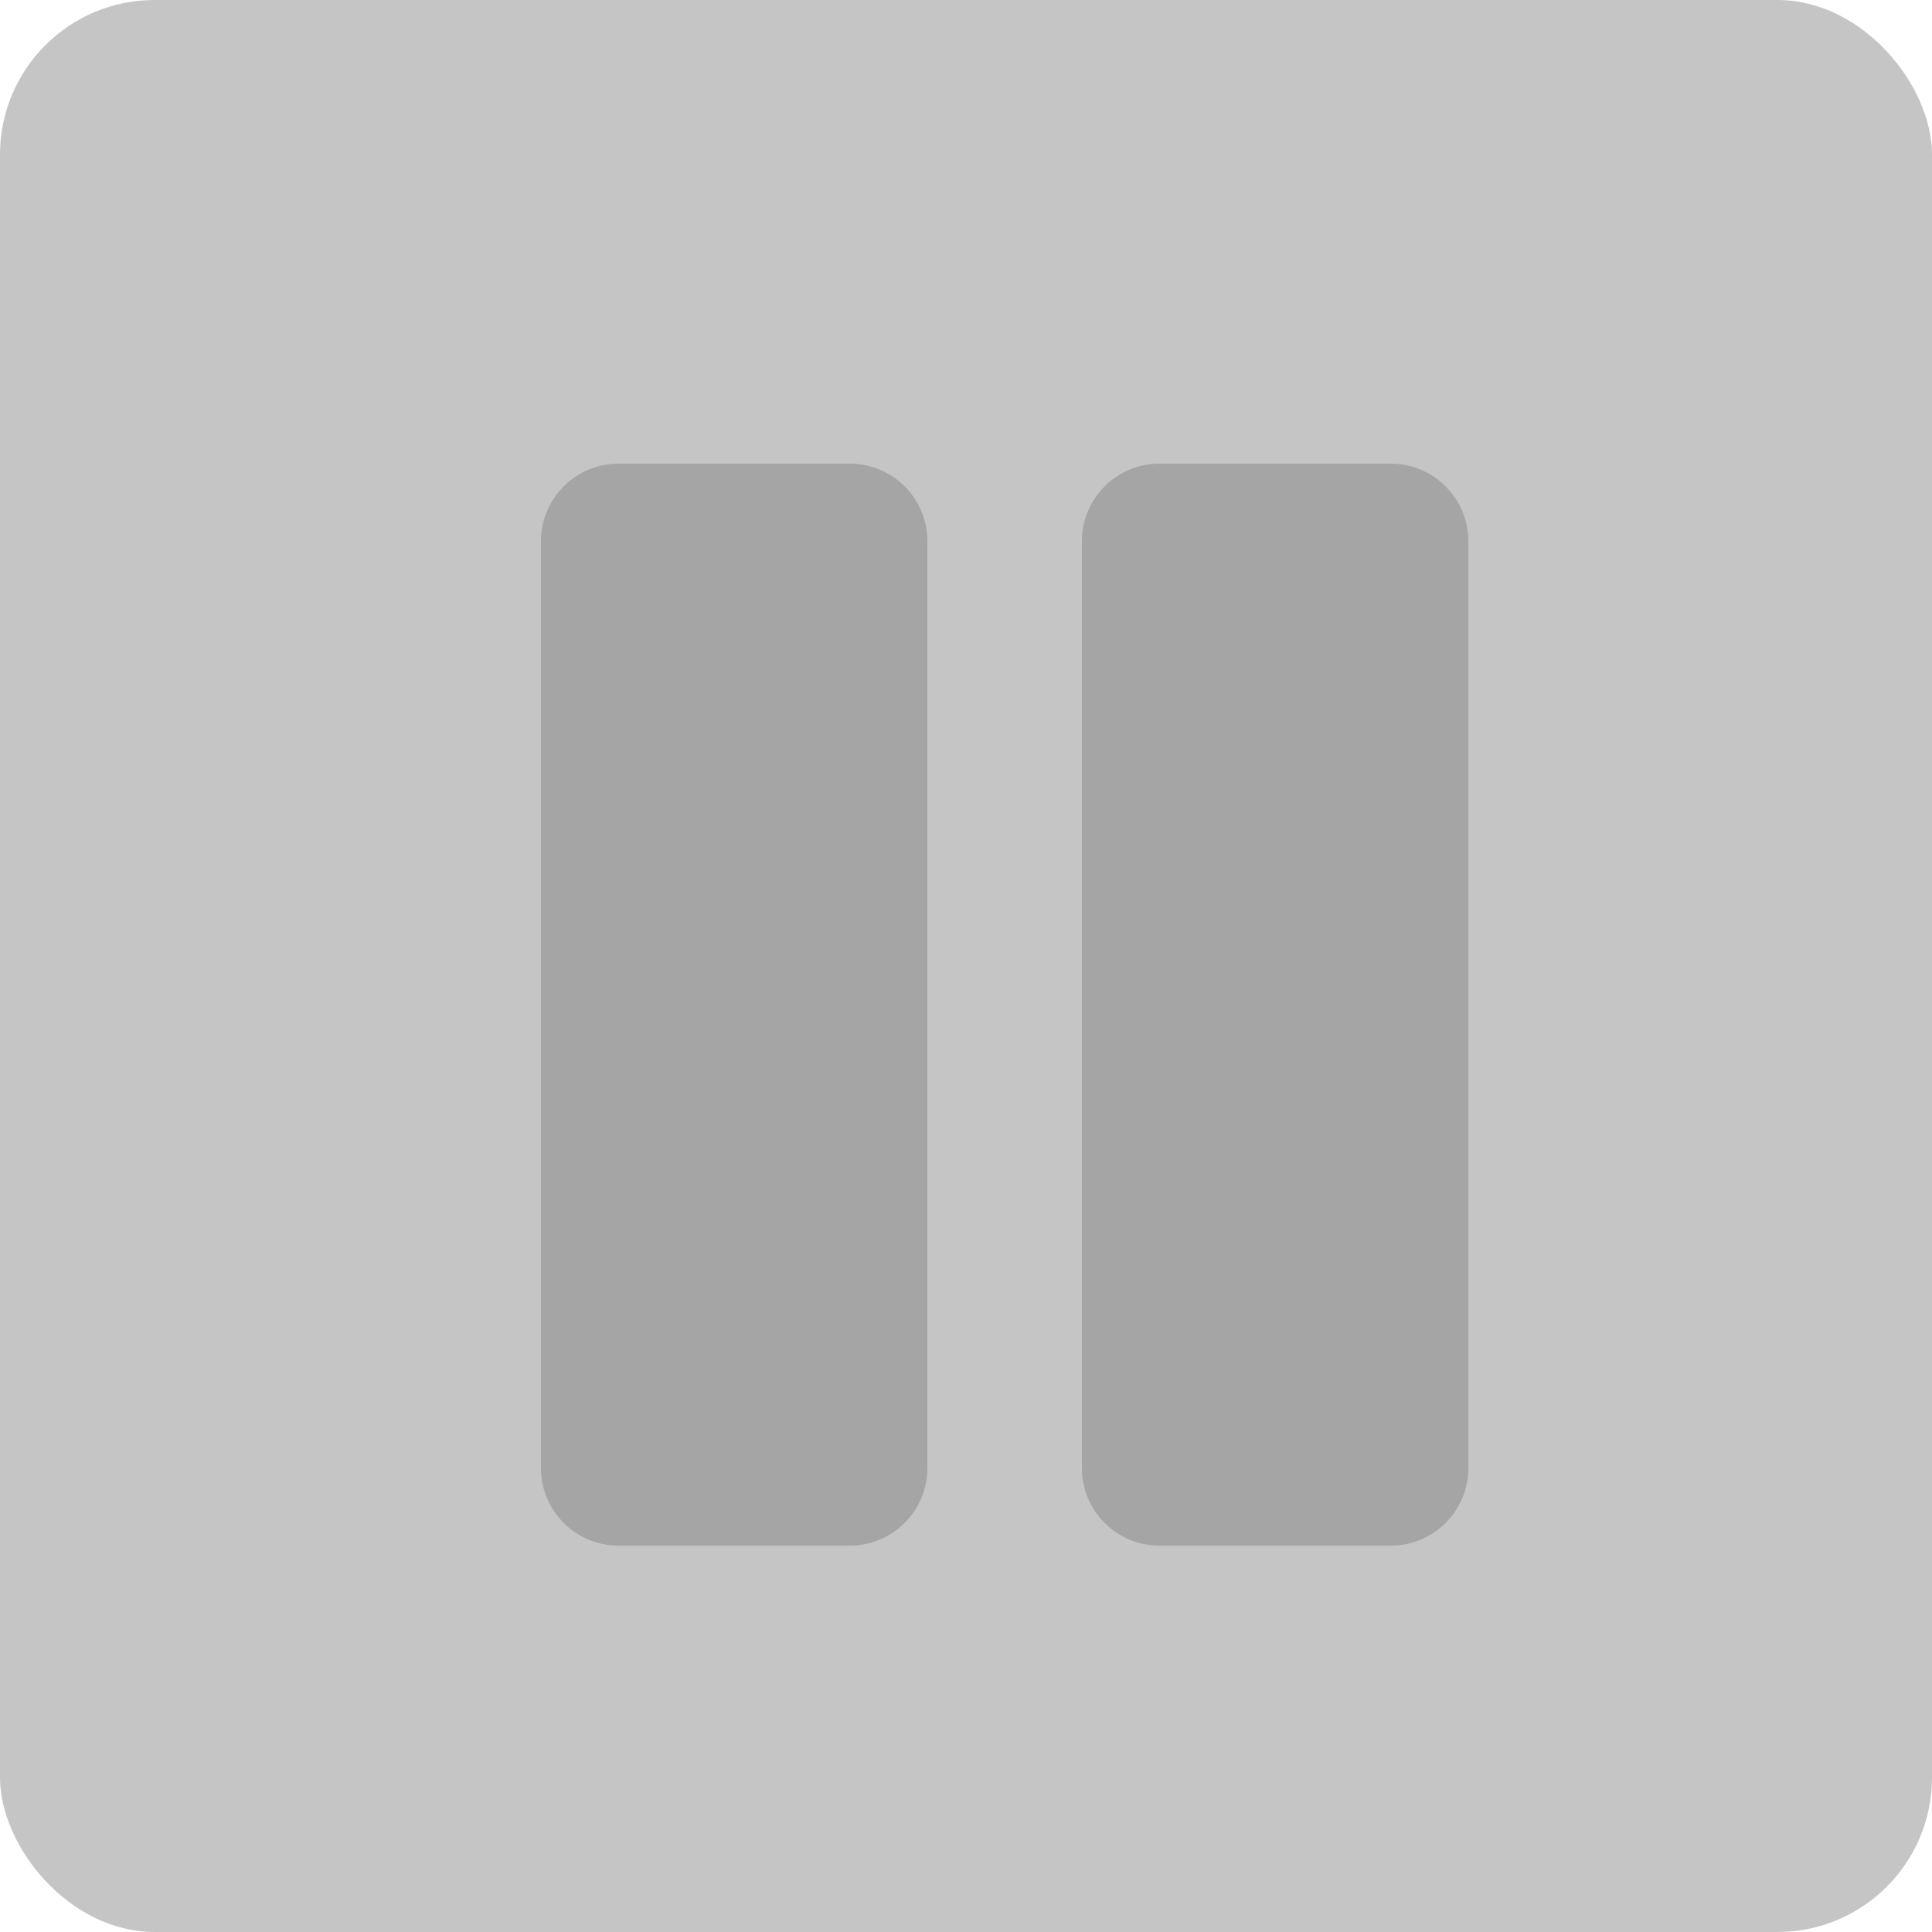 <?xml version="1.0" encoding="UTF-8"?>
<svg width="25px" height="25px" viewBox="0 0 25 25" version="1.1" xmlns="http://www.w3.org/2000/svg" xmlns:xlink="http://www.w3.org/1999/xlink">
    <!-- Generator: Sketch 44.1 (41455) - http://www.bohemiancoding.com/sketch -->
    <title>Pause</title>
    <desc>Created with Sketch.</desc>
    <defs></defs>
    <g id="Page-1" stroke="none" stroke-width="1" fill="none" fill-rule="evenodd">
        <g id="Spin-Map-Tinker" transform="translate(-1275, -22)">
            <g id="Tools" transform="translate(1275, 22)">
                <g id="Pause">
                    <rect id="Rectangle-2" fill-opacity="0.4" fill="#6E6E6E" x="0" y="0" width="25" height="25" rx="2"></rect>
                    <path d="M11,6 L8,6 C7.45,6 7,6.45 7,7 L7,19 C7,19.55 7.45,20 8,20 L11,20 C11.55,20 12,19.55 12,19 L12,7 C12,6.45 11.55,6 11,6 Z M18,6 L15,6 C14.45,6 14,6.45 14,7 L14,19 C14,19.55 14.45,20 15,20 L18,20 C18.55,20 19,19.55 19,19 L19,7 C19,6.45 18.55,6 18,6 Z" id="Shape" fill="#A5A5A5" fill-rule="nonzero"></path>
                </g>
            </g>
        </g>
    </g>
</svg>
